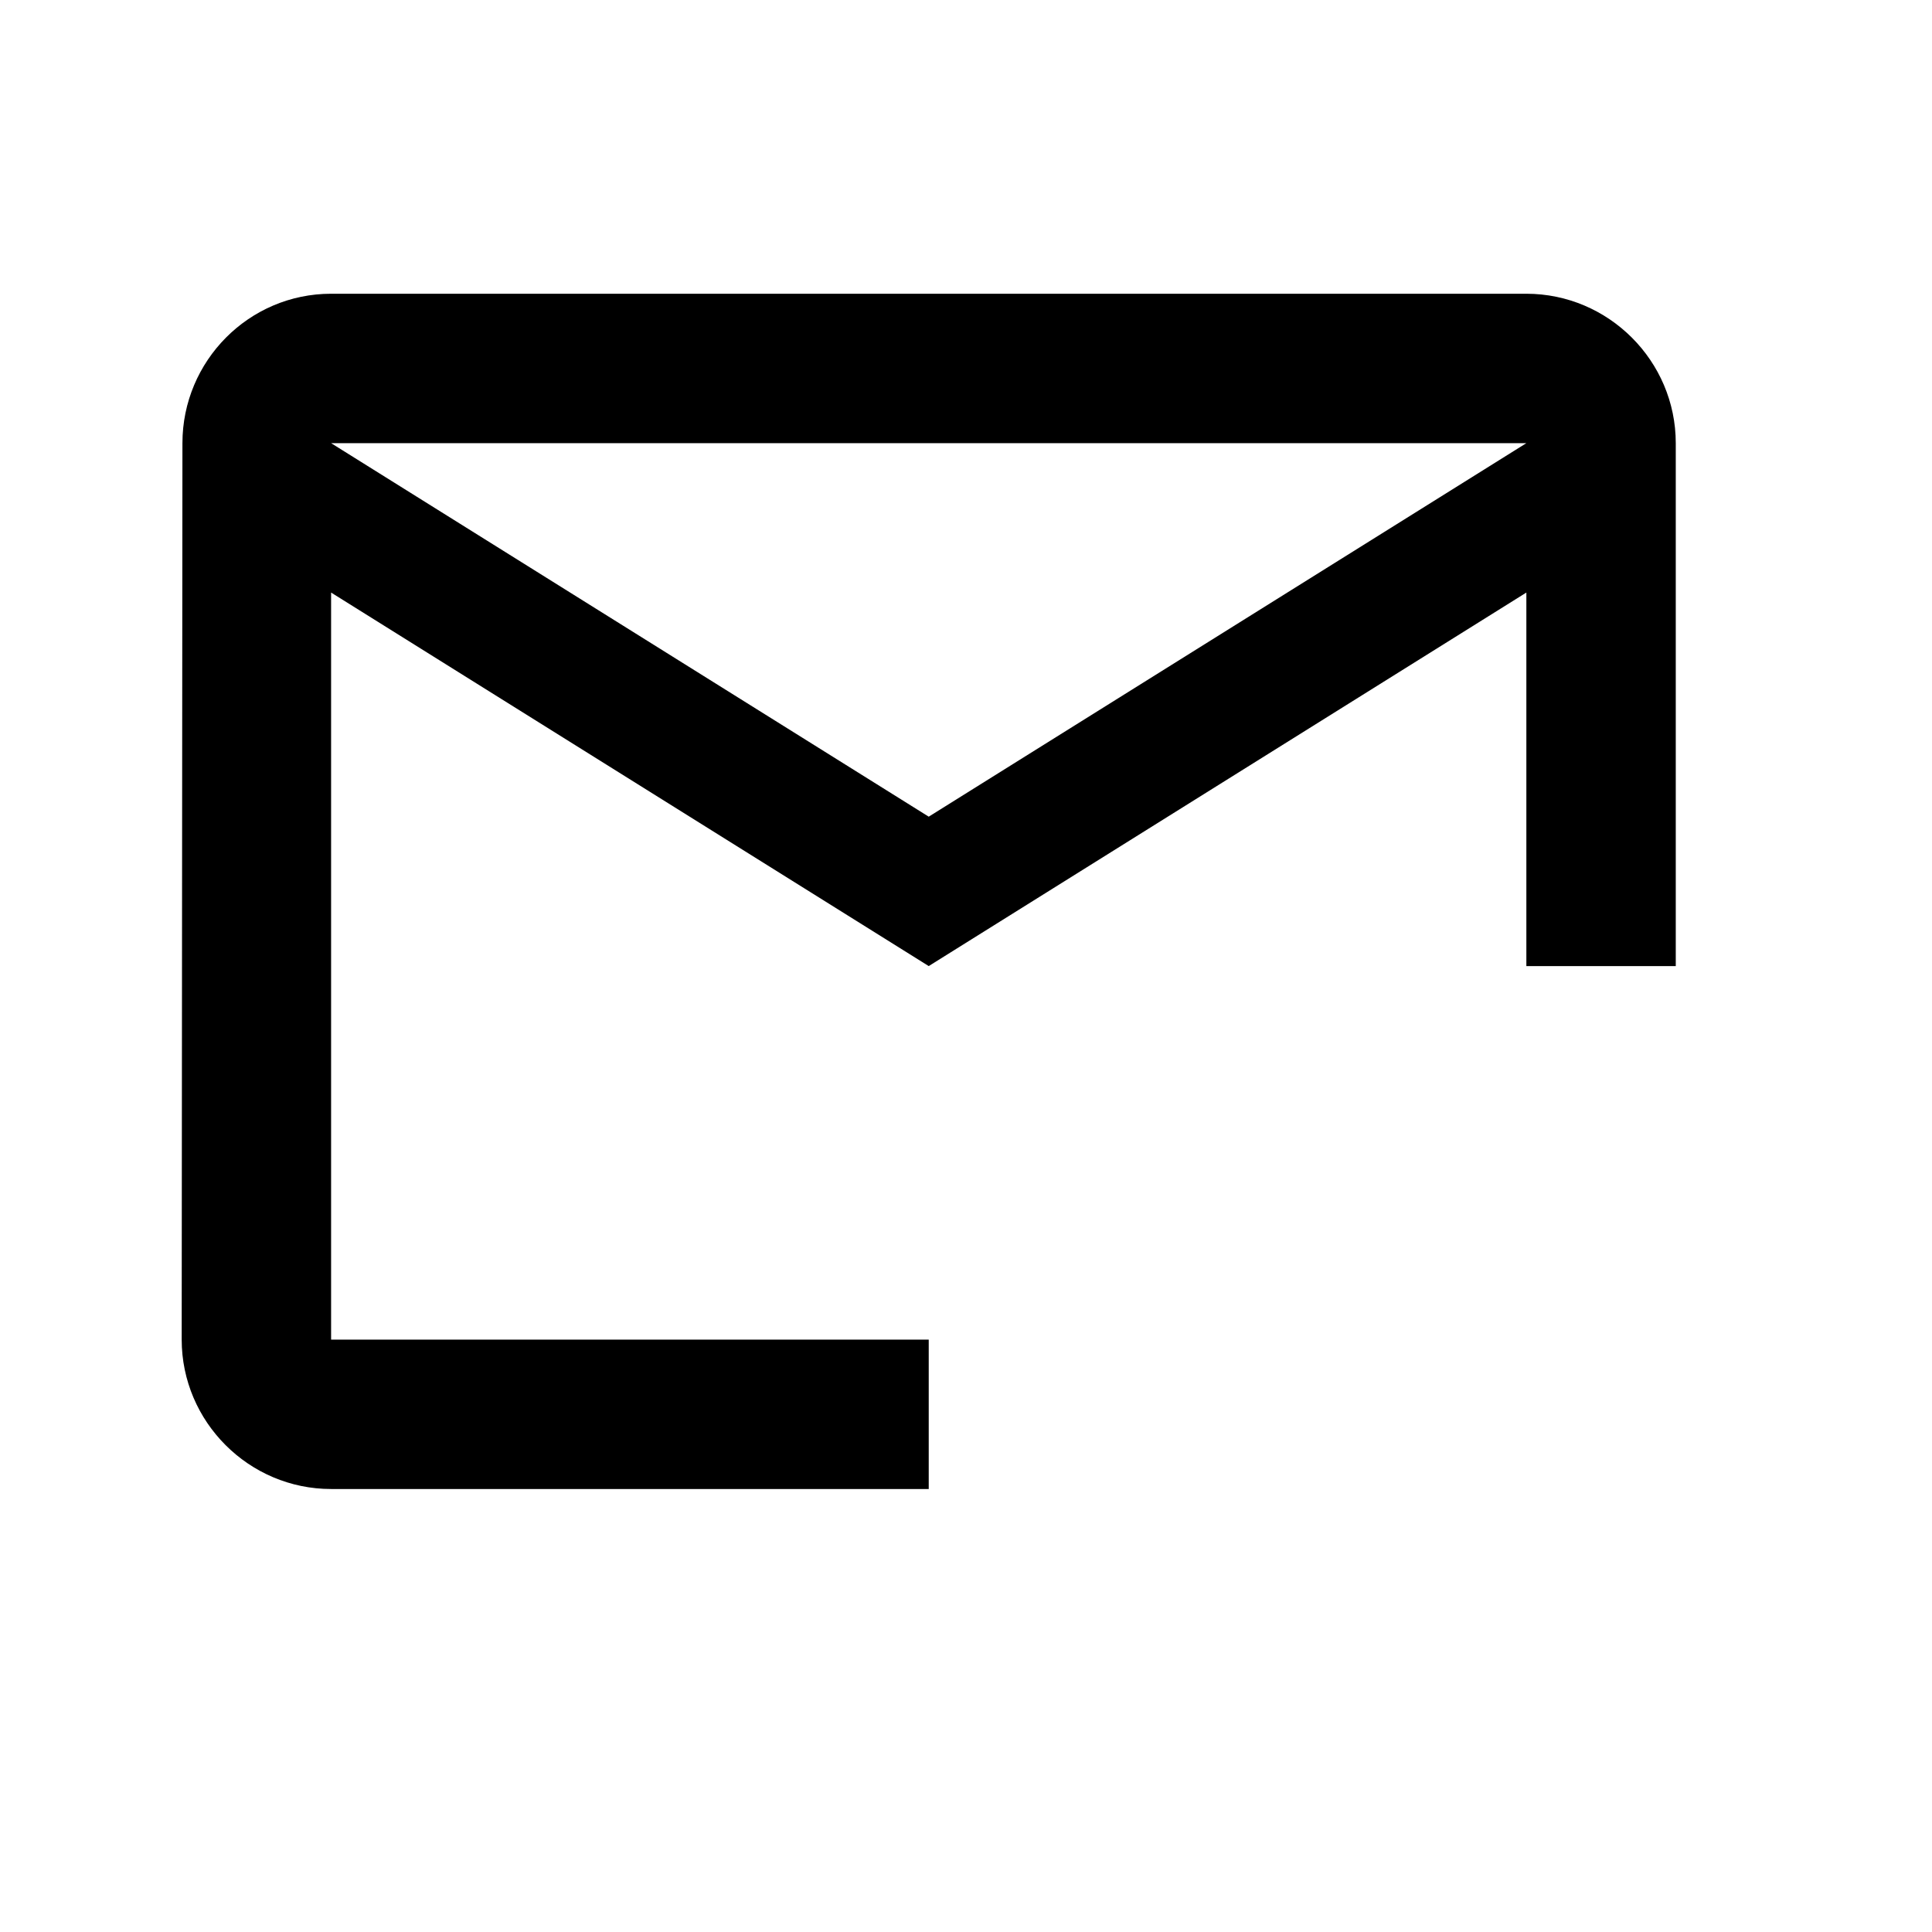 <svg id="e5zVWh81vLF1" xmlns="http://www.w3.org/2000/svg" xmlns:xlink="http://www.w3.org/1999/xlink" viewBox="0 0 1080 1080" shape-rendering="geometricPrecision" text-rendering="geometricPrecision">
<style><![CDATA[
#e5zVWh81vLF3_ts {animation: e5zVWh81vLF3_ts__ts 4000ms linear infinite normal forwards}@keyframes e5zVWh81vLF3_ts__ts { 0% {transform: translate(5.476px,5.066px) scale(0.171,0.171)} 12.5% {transform: translate(5.476px,5.066px) scale(0.171,0.171)} 50% {transform: translate(5.476px,5.066px) scale(0.829,0.829)} 62.5% {transform: translate(5.476px,5.066px) scale(0.829,0.829)} 100% {transform: translate(5.476px,5.066px) scale(0.168,0.168)}} #e5zVWh81vLF3 {animation: e5zVWh81vLF3_c_o 4000ms linear infinite normal forwards}@keyframes e5zVWh81vLF3_c_o { 0% {opacity: 0} 12.5% {opacity: 0} 37.5% {opacity: 1} 75% {opacity: 1} 100% {opacity: 0}}
]]></style>
<g transform="matrix(45 0 0 45 540 540)"><g id="e5zVWh81vLF3_ts" transform="translate(5.476,5.066) scale(0.171,0.171)"><path id="e5zVWh81vLF3" d="M17.34,22L13.8,18.46l1.41-1.41l2.12,2.12l4.24-4.24L23,16.34L17.34,22Z" transform="translate(-18.4,-18.465)" opacity="0"/></g><path d="M20,4L4,4c-1.1,0-1.99.9-1.99,2L2,18c0,1.1.9,2,2,2h8v-2h-8L4,8l8,5l8-5v5h2v-7c0-1.1-.9-2-2-2Zm-8,7L4,6h16l-8,5Z" transform="matrix(.928 0 0 0.928-11.599-12.063)"/></g></svg>
